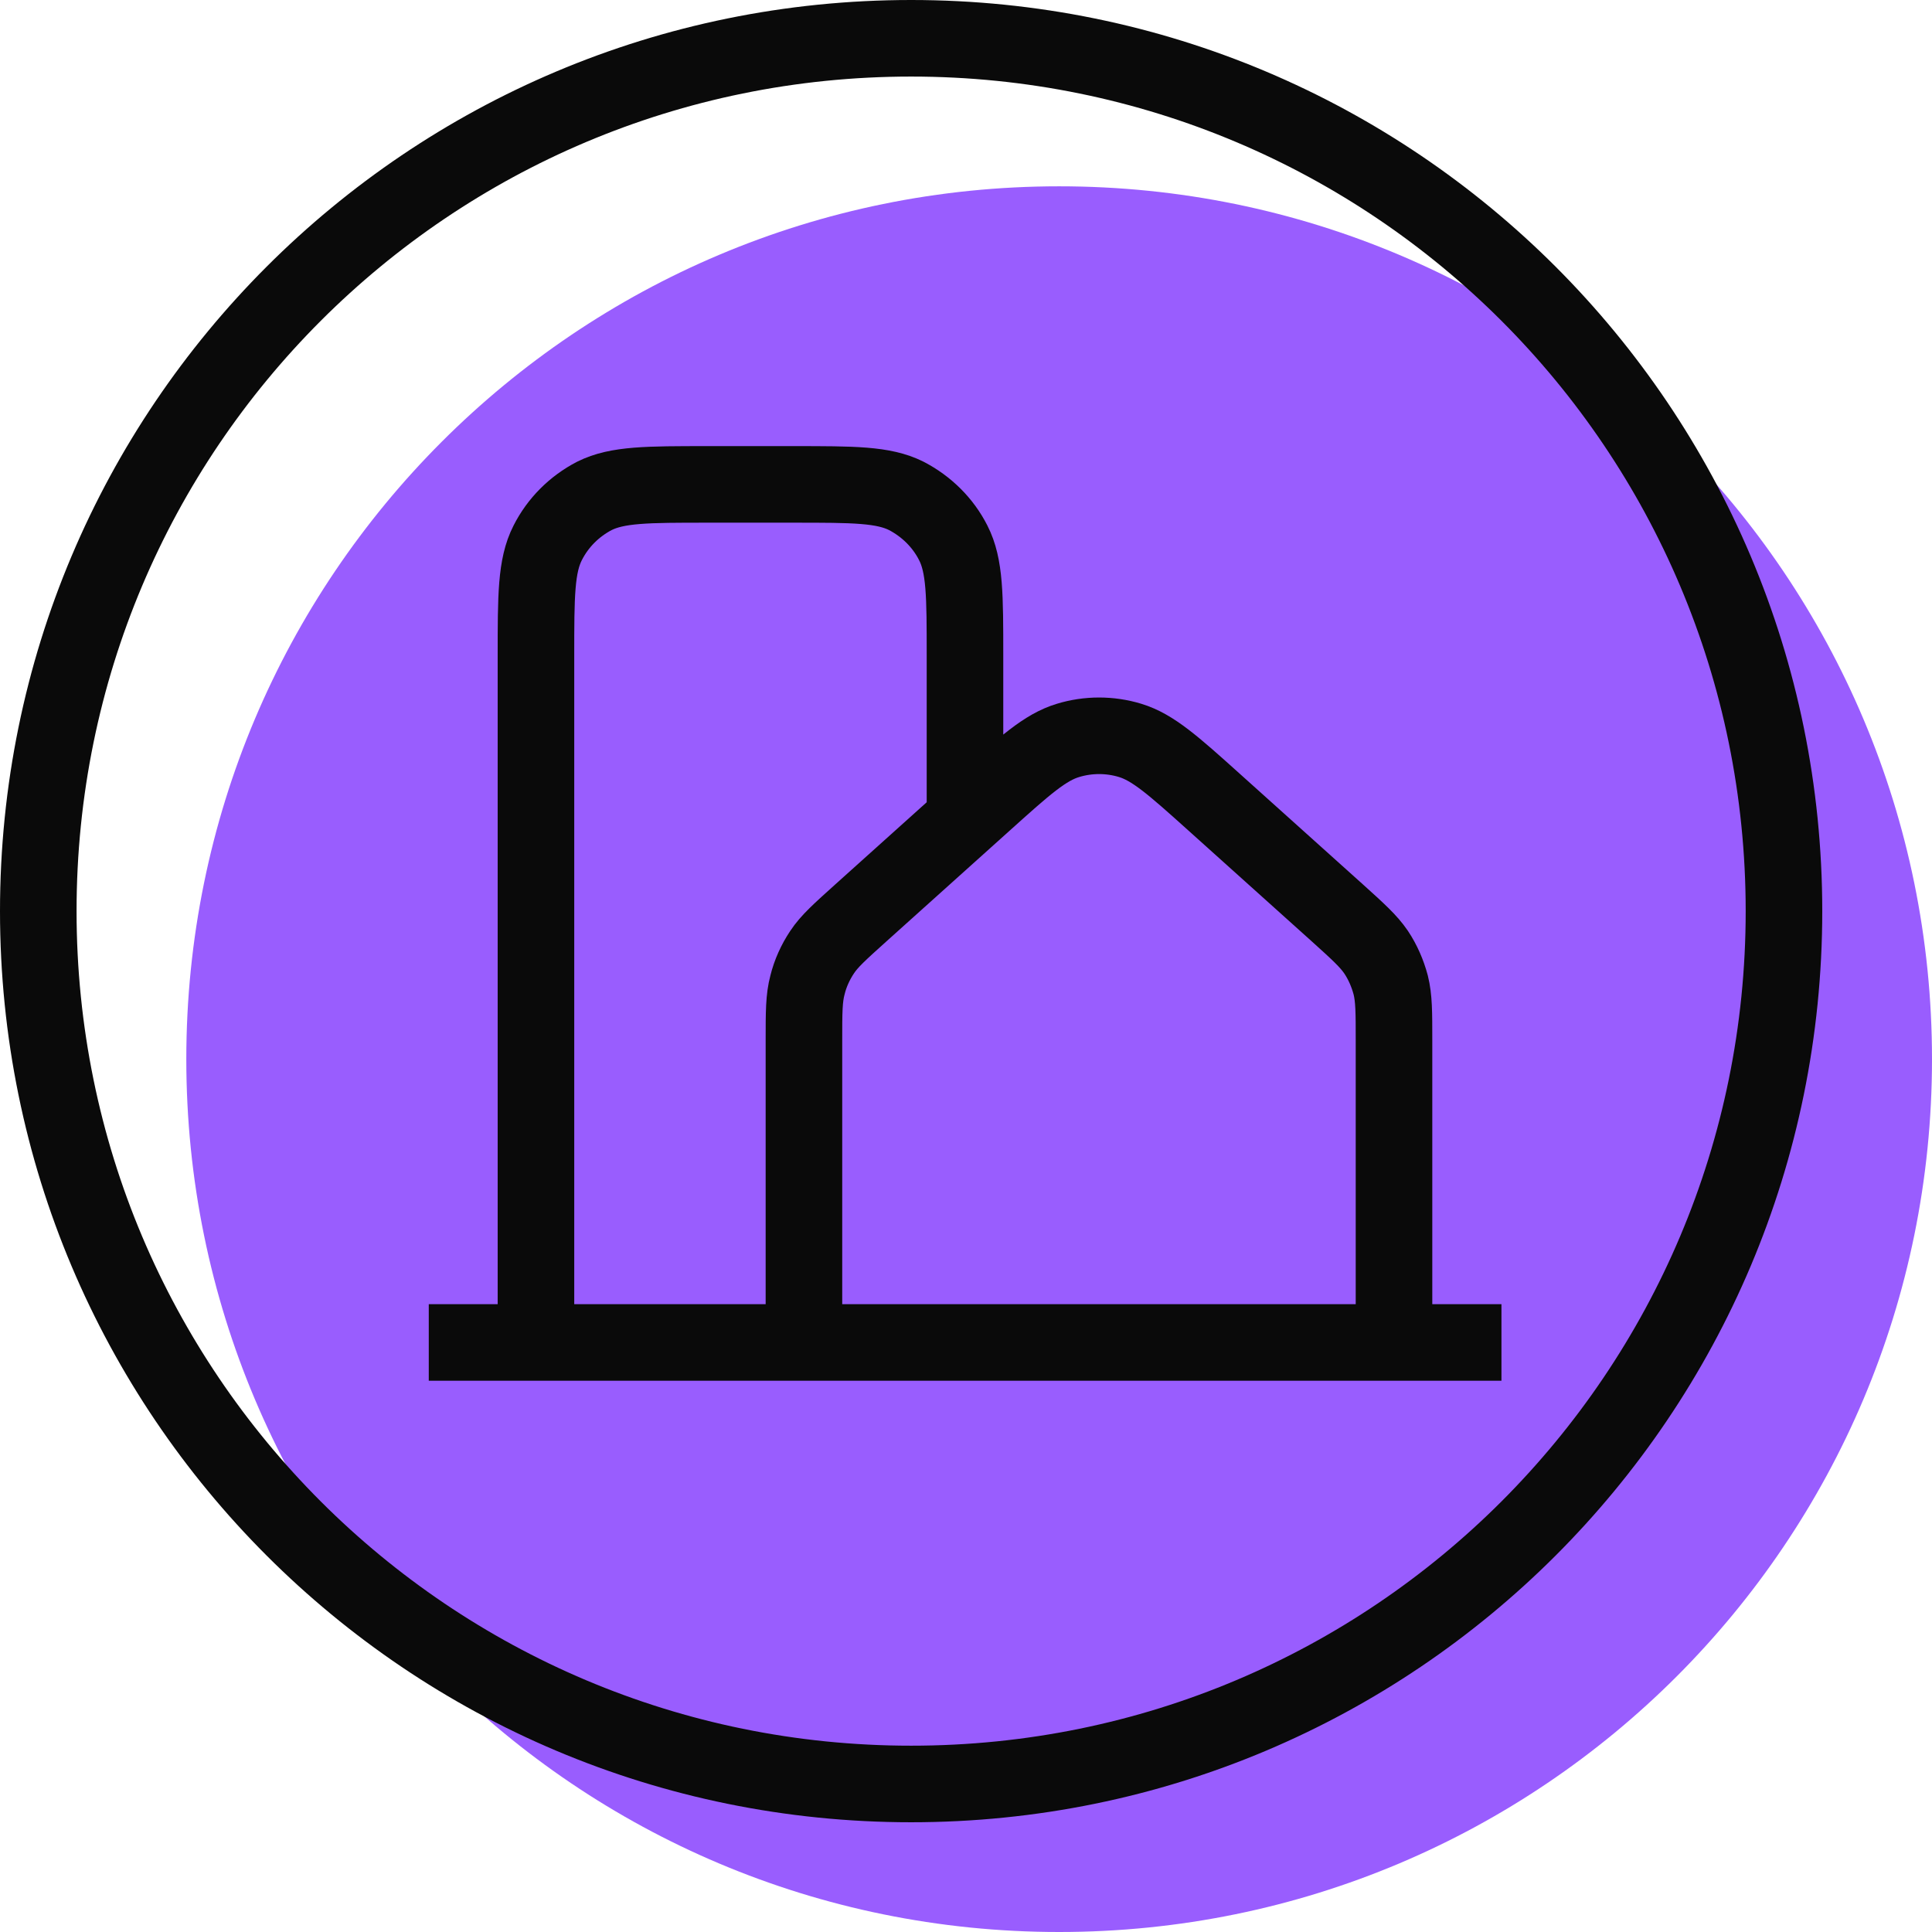 <svg xmlns="http://www.w3.org/2000/svg" viewBox="0 0 757 757" width="757" height="757"><style>.a{fill:#995dfe}.b{fill:none;stroke:#0a0a0a;stroke-miterlimit:100;stroke-width:30}.c{fill:none;stroke:#0a0a0a;stroke-linejoin:round;stroke-width:30}</style><path class="a" d="m415 757c-189.1 0-342-152.9-342-342 0-189.1 152.9-342 342-342 189.1 0 342 152.9 342 342 0 189.1-152.9 342-342 342z"></path><path class="b" d="m357 699c-189.1 0-342-152.9-342-342 0-189.1 152.9-342 342-342 189.1 0 342 152.9 342 342 0 189.1-152.9 342-342 342z"></path><path fill-rule="evenodd" class="c" d="m378.1 315.9v-59c0-23.5 0-35.2-4.6-44.2-4-7.9-10.5-14.3-18.4-18.4-9-4.5-20.7-4.5-44.2-4.5h-33.7c-23.5 0-35.3 0-44.3 4.5-7.9 4.1-14.3 10.5-18.3 18.4-4.6 9-4.6 20.8-4.6 44.3v269m336.2 0v-118.4c0-11 0-16.5-1.3-21.7-1.2-4.5-3.1-8.9-5.7-12.8-3-4.4-7.1-8.1-15.3-15.5l-48.3-43.4c-15.9-14.3-23.9-21.4-32.8-24.1-7.9-2.4-16.4-2.4-24.3 0-9 2.7-16.9 9.8-32.8 24.1l-48.3 43.4c-8.2 7.4-12.4 11.1-15.3 15.5-2.6 3.9-4.6 8.3-5.7 12.8-1.4 5.2-1.4 10.7-1.4 21.7v118.4zm-378.2 0h42m0 0h105.1m0 0h231.1m0 0h42.1"></path></svg>